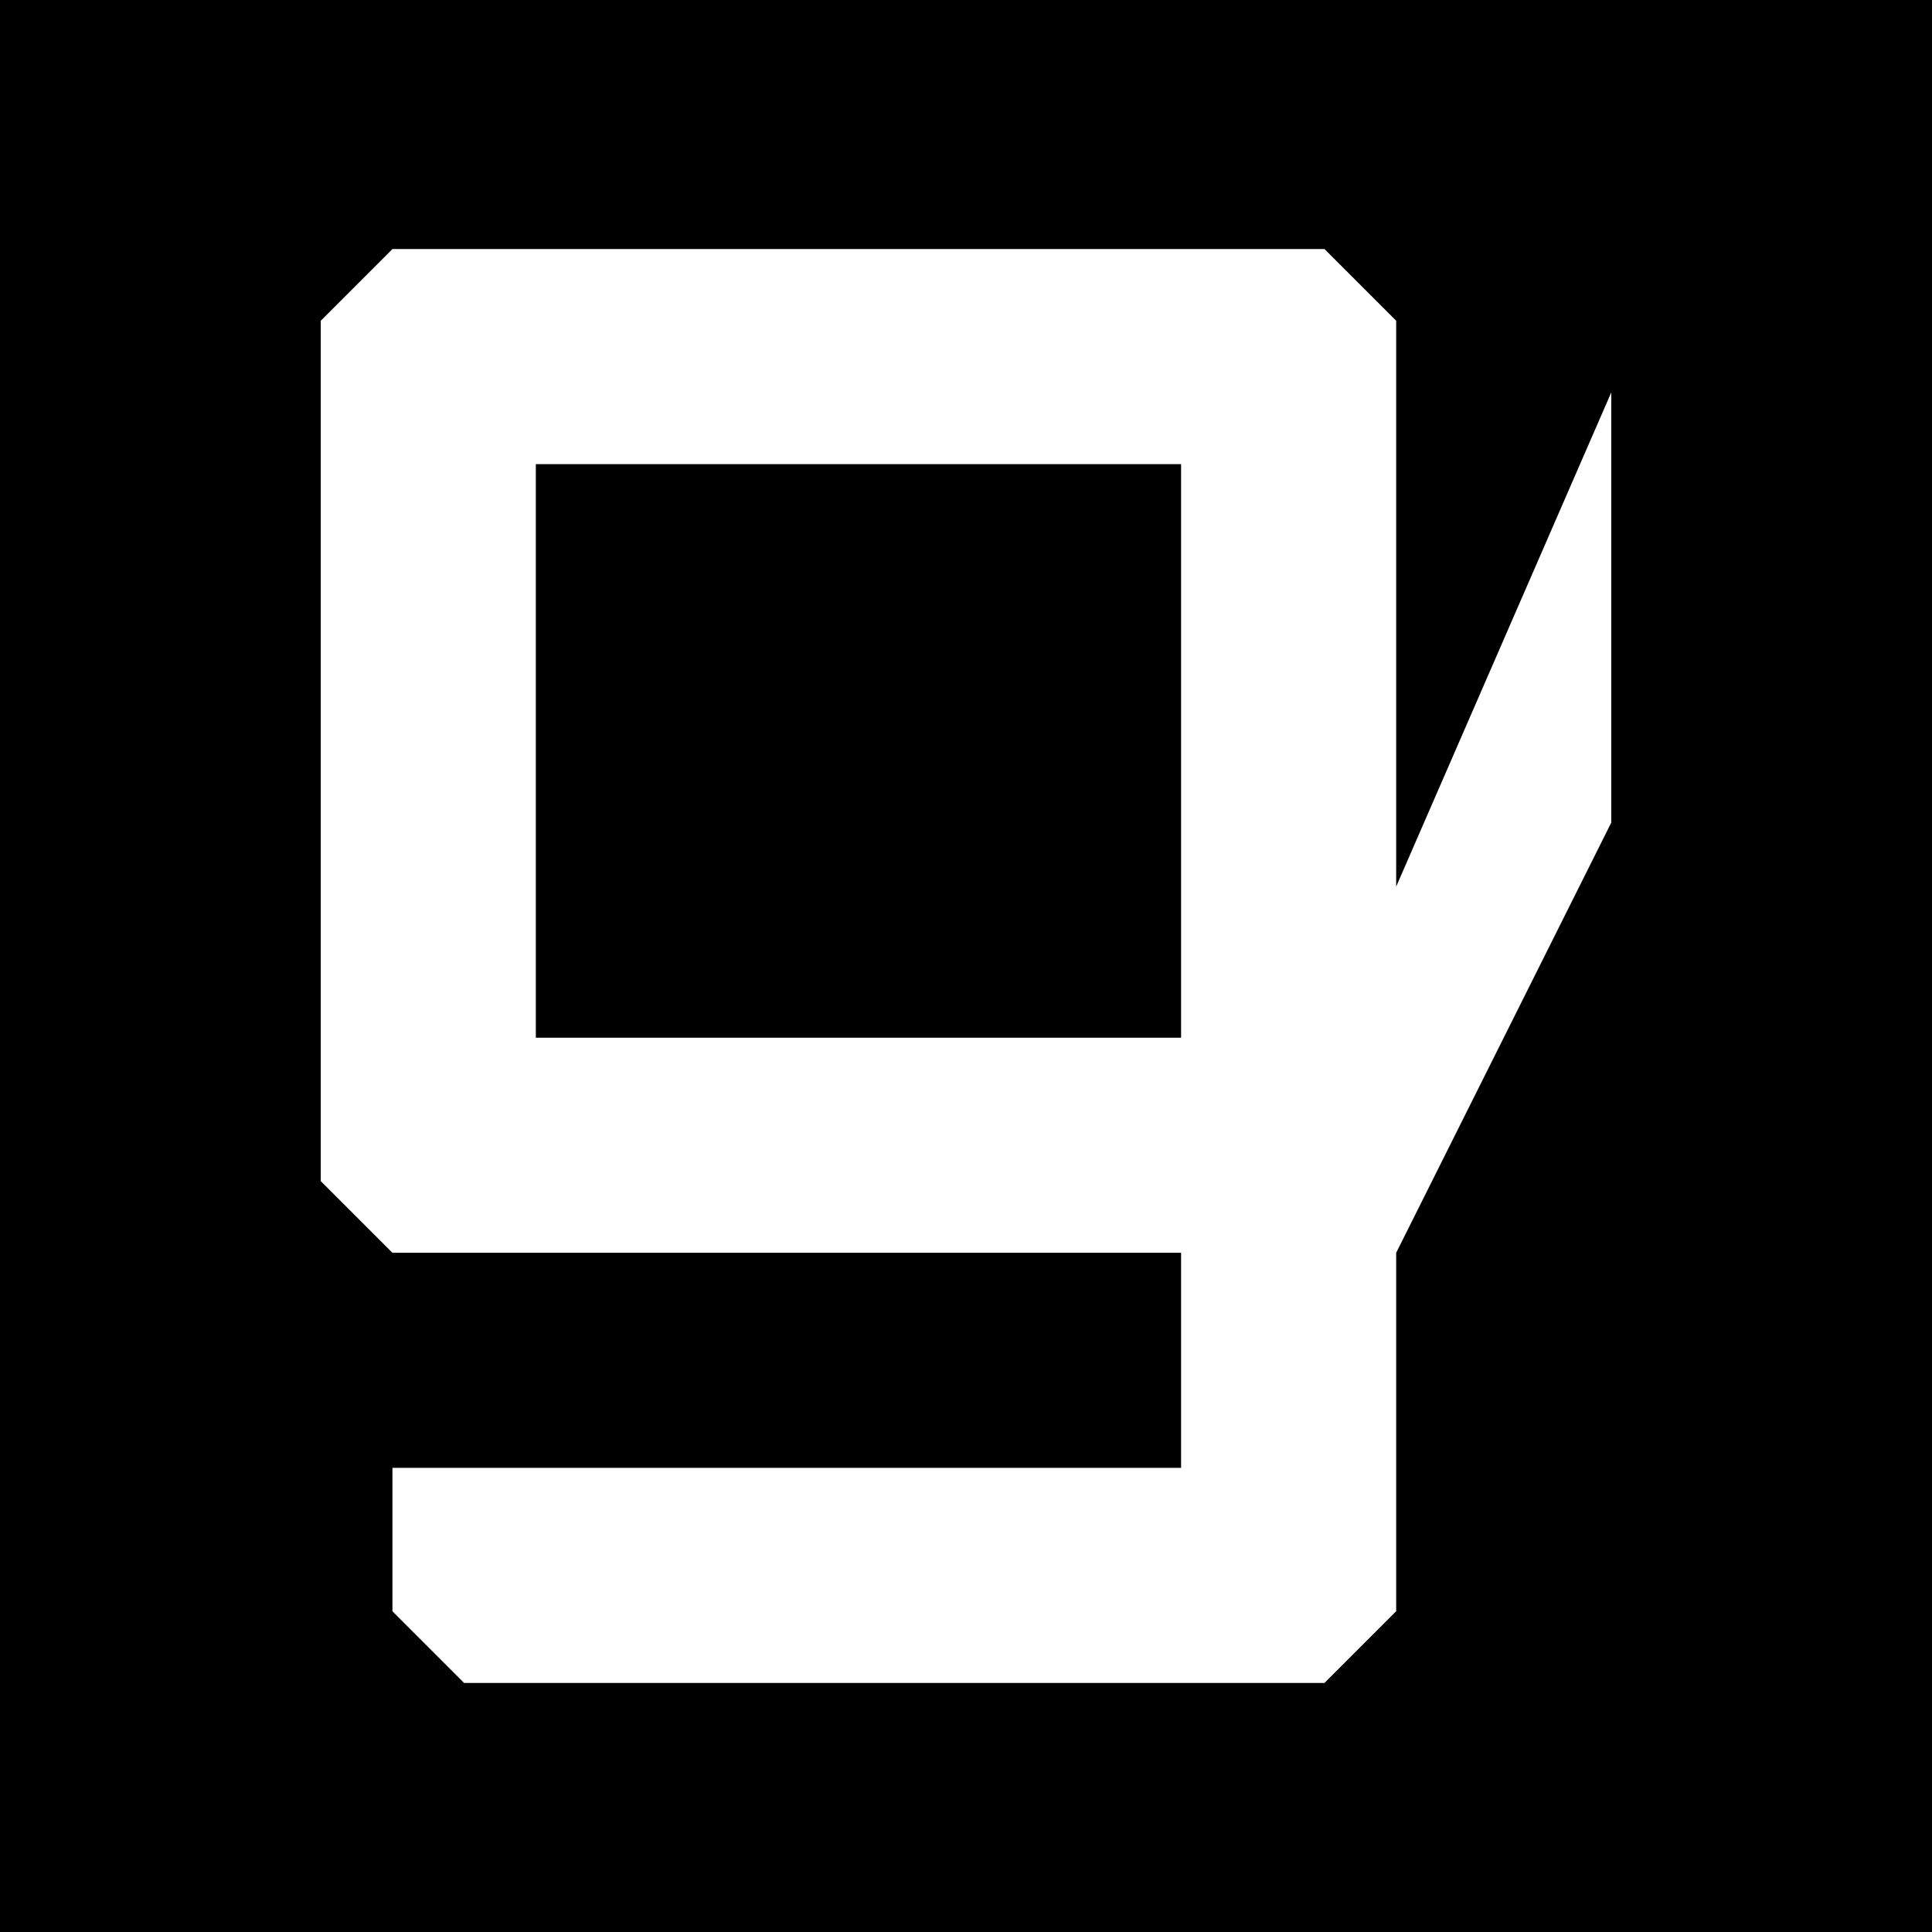 <?xml version="1.0" ?><svg height="512" id="Layer_1" version="1.1" viewBox="0 0 512 512" width="512" xml:space="preserve" xmlns="http://www.w3.org/2000/svg" xmlns:cc="http://creativecommons.org/ns#" xmlns:dc="http://purl.org/dc/elements/1.1/" xmlns:inkscape="http://www.inkscape.org/namespaces/inkscape" xmlns:rdf="http://www.w3.org/1999/02/22-rdf-syntax-ns#" xmlns:sodipodi="http://sodipodi.sourceforge.net/DTD/sodipodi-0.dtd" xmlns:svg="http://www.w3.org/2000/svg"><defs id="defs12"/><g id="g6610"><rect height="512" id="rect2987" style="fill:#000000;fill-opacity:1;fill-rule:nonzero;stroke:none" width="512" x="0" y="1.7053026e-013"/><path d="M 85,85 V 313 l 19,19 h 209 v 57 H 104 v 38 l 19,19 h 228 l 19,-19 V 332 L 427,218 V 104 L 370,234.961 V 85 l -19,-19 H 104 l -19,19 z M 142,275 V 123 H 313 V 275 H 142 z" id="gdgt" style="fill:#ffffff;fill-opacity:1"/></g></svg>